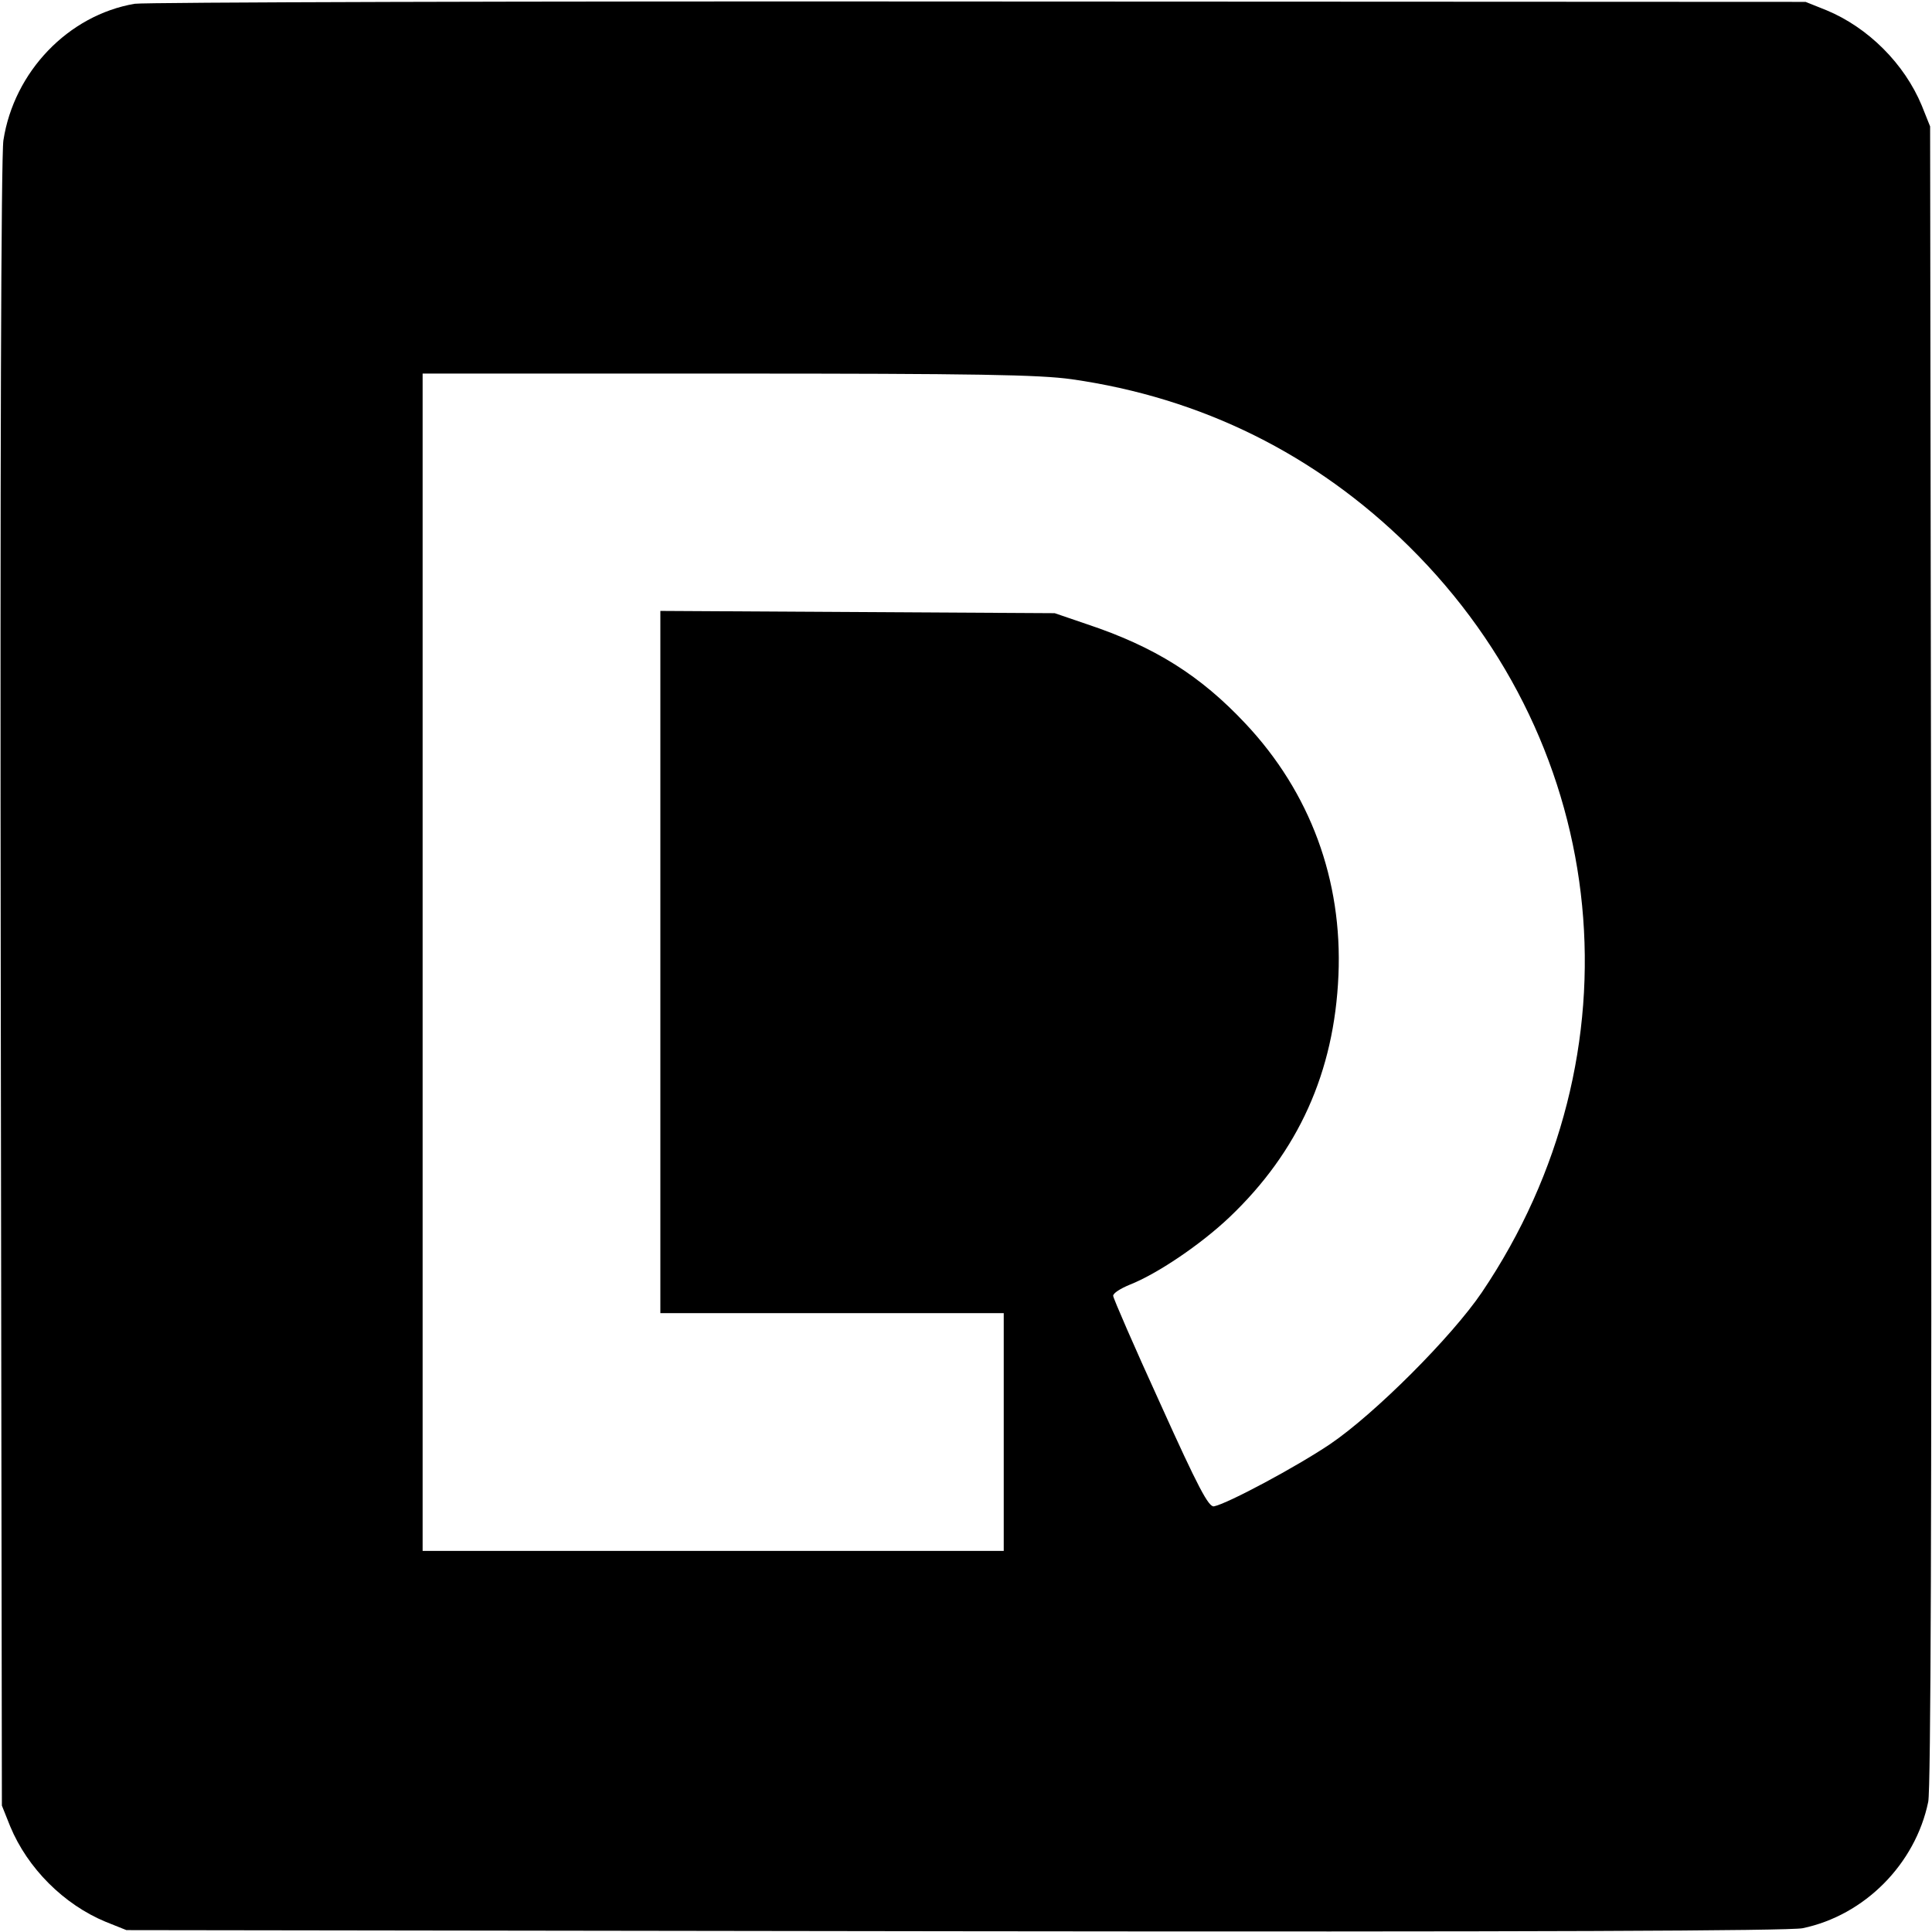 <?xml version="1.0" standalone="no"?>
<!DOCTYPE svg PUBLIC "-//W3C//DTD SVG 20010904//EN"
 "http://www.w3.org/TR/2001/REC-SVG-20010904/DTD/svg10.dtd">
<svg version="1.0" xmlns="http://www.w3.org/2000/svg"
 width="512pt" height="512pt" viewBox="0 0 512 512"
 preserveAspectRatio="xMidYMid meet">
<g transform="translate(0,512) scale(0.1,-0.1)"
fill="#000000" stroke="none">
<path d="M357 5110 c-176 -30 -320 -180 -348 -362 -6 -40 -9 -862 -7 -2238 l3
-2175 22 -55 c46 -111 142 -207 253 -253 l55 -22 2195 -3 c1543 -2 2210 1
2247 8 164 34 299 170 333 335 7 34 9 759 8 2245 l-3 2195 -22 55 c-46 111
-142 207 -253 253 l-55 22 -2190 1 c-1204 1 -2212 -2 -2238 -6z m2483 -995
c344 -49 647 -199 894 -443 540 -533 619 -1346 193 -1977 -80 -118 -284 -322
-402 -402 -89 -60 -272 -158 -308 -165 -14 -2 -41 48 -142 272 -69 151 -125
280 -125 286 0 7 19 19 43 29 74 29 189 107 265 179 183 174 278 385 289 641
11 253 -75 485 -246 667 -120 128 -241 204 -421 264 l-85 29 -522 3 -523 3 0
-930 0 -931 455 0 455 0 0 -315 0 -315 -770 0 -770 0 0 1560 0 1560 808 0
c661 0 826 -3 912 -15z"/>
</g>
</svg>
